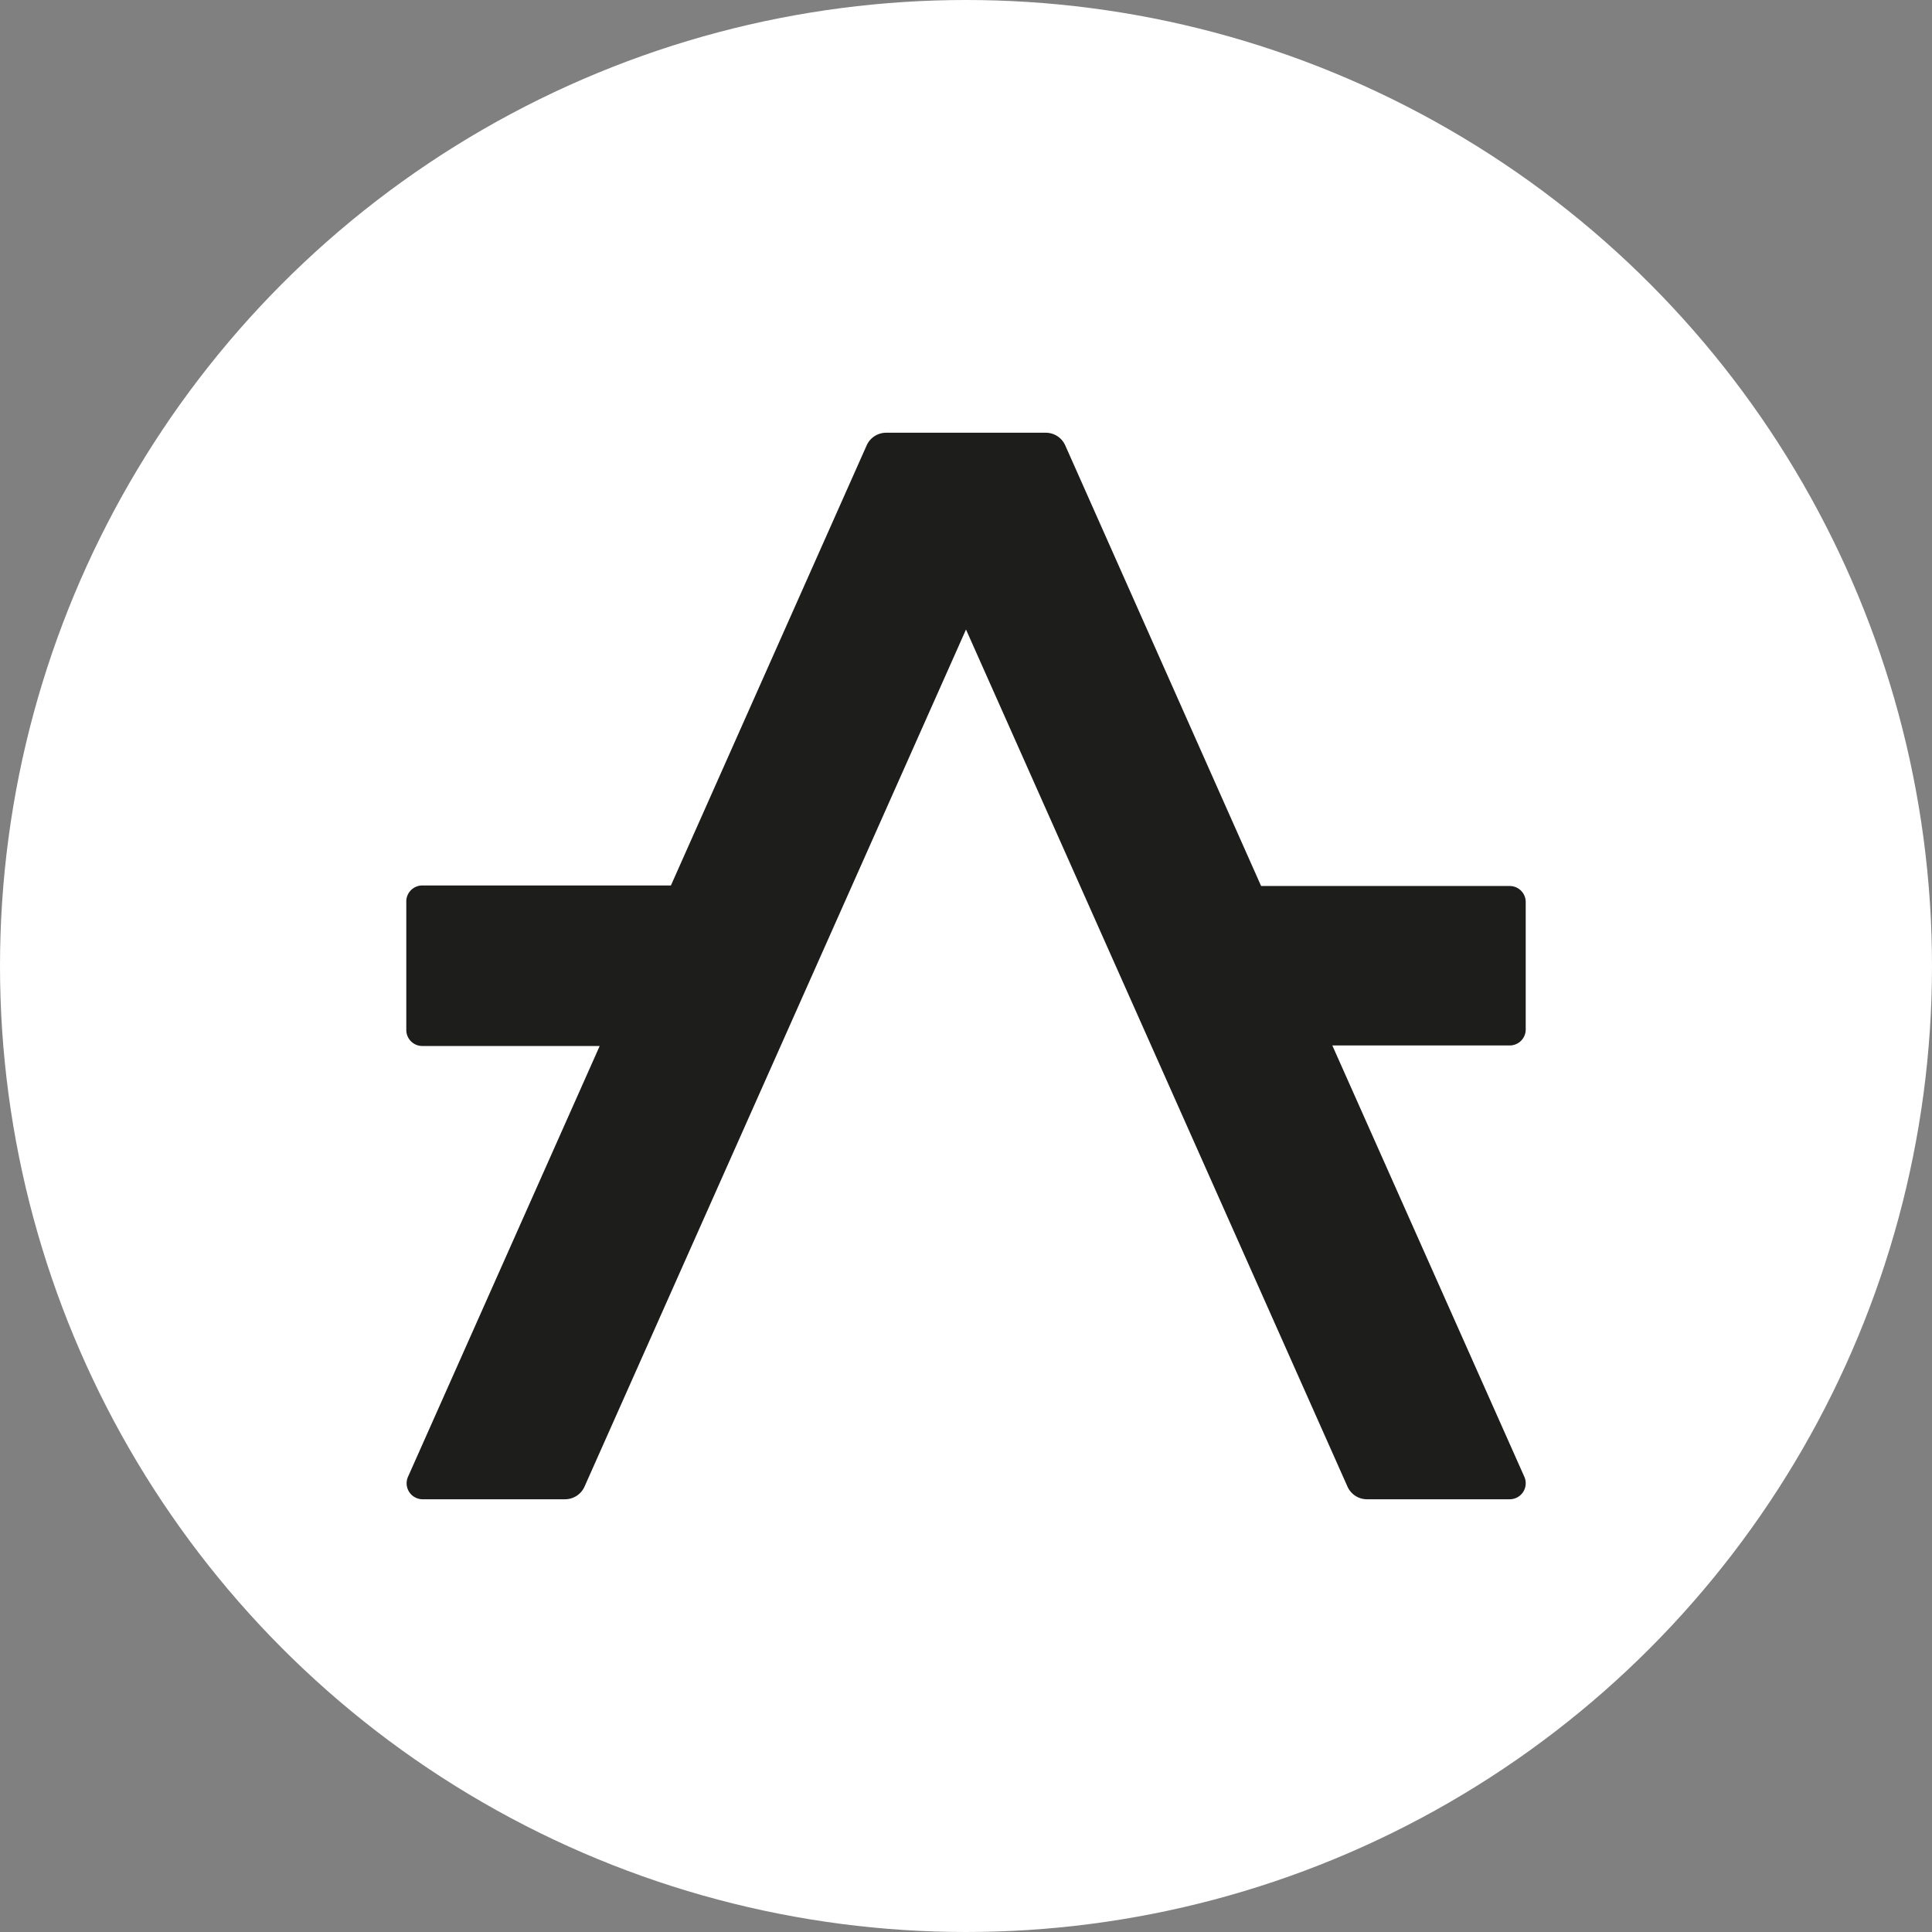 <svg xmlns="http://www.w3.org/2000/svg" viewBox="0 0 512 512"><rect x="0" y="0" width="512" height="512" fill="#808080" stroke="none"/><g id="CIRCLE_OUTLINE_BLACK" data-name="CIRCLE OUTLINE BLACK"><circle cx="256" cy="256" r="256" fill="#fff"/><path d="M353.079,277.056h47.014a4.237,4.237,0,0,0,4.237-4.098V239.041a4.239,4.239,0,0,0-4.237-4.239H334.206L282.305,118.043a5.65,5.65,0,0,0-5.113-3.363H234.811a5.651,5.651,0,0,0-5.142,3.363L177.796,234.661H111.91a4.239,4.239,0,0,0-4.238,4.38v33.918a4.239,4.239,0,0,0,4.238,4.239H158.923L108.067,391.498a4.239,4.239,0,0,0,3.842,5.822h37.831a5.653,5.653,0,0,0,5.17-3.364L256.001,166.827l101.091,227.13a5.654,5.654,0,0,0,5.17,3.364h37.832a4.241,4.241,0,0,0,3.871-5.964Z" fill="#1d1d1b"/></g></svg>